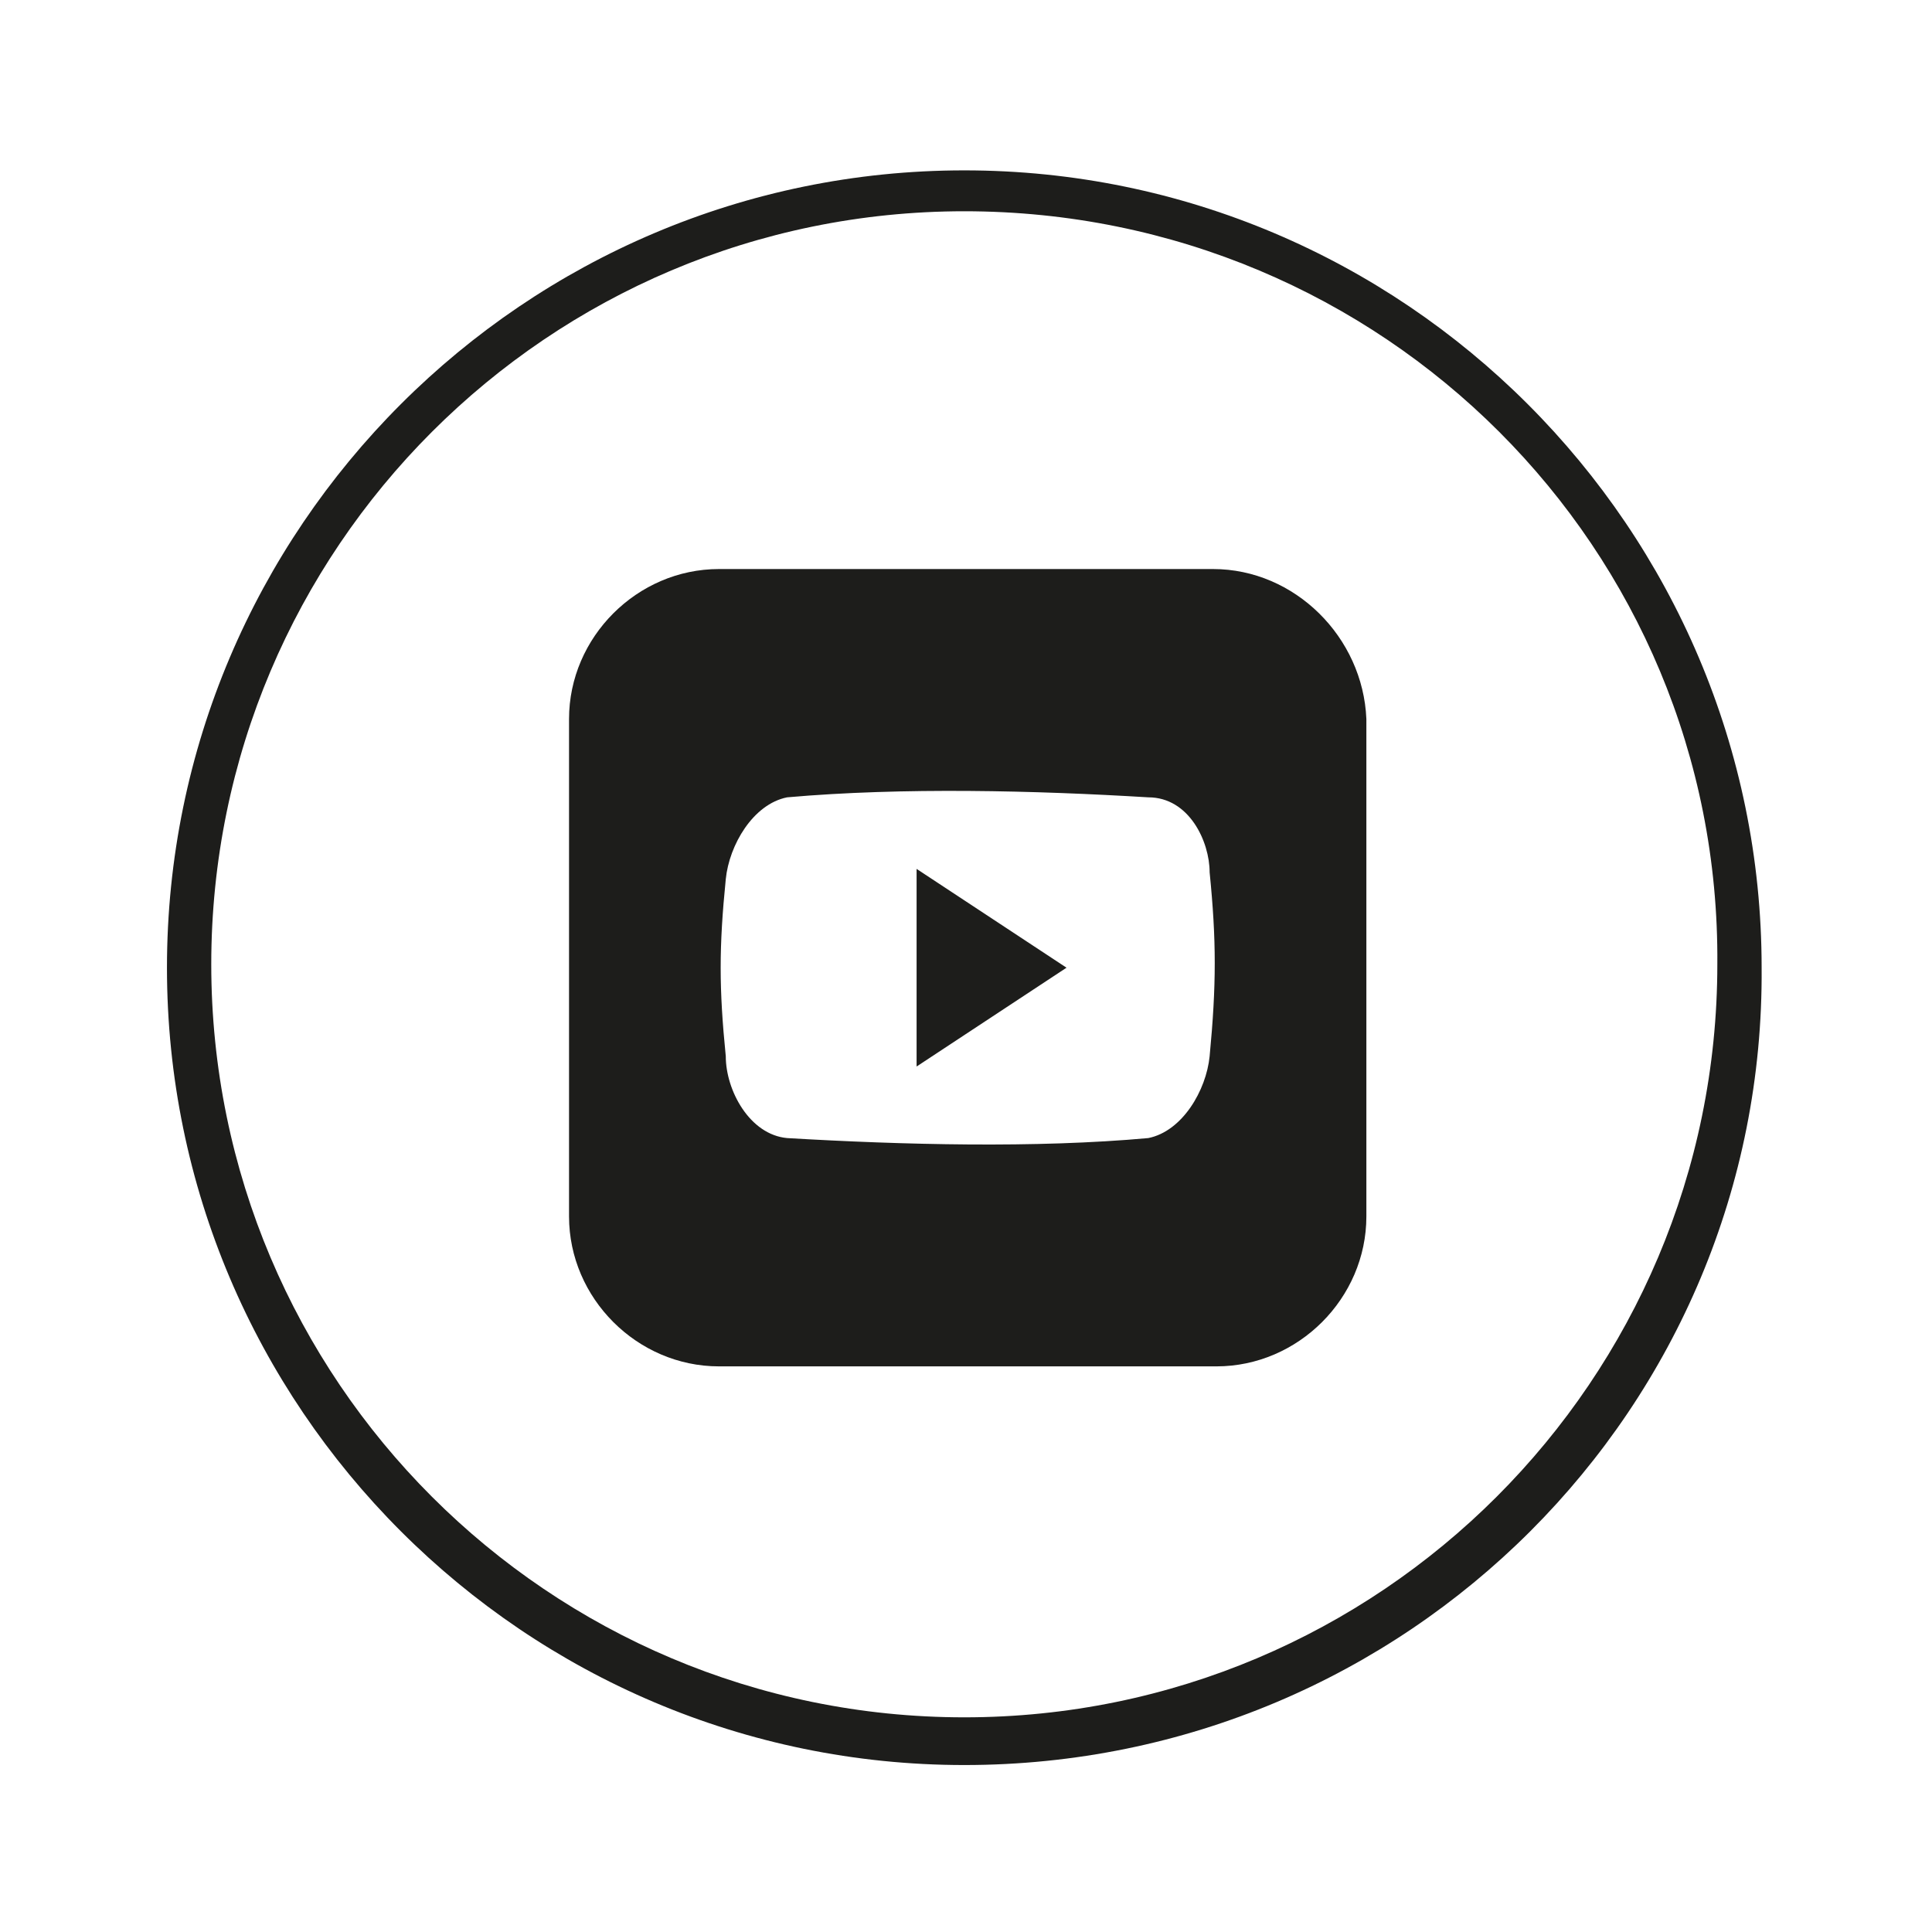 <?xml version="1.0" encoding="UTF-8"?>
<!-- Generator: Adobe Illustrator 28.3.0, SVG Export Plug-In . SVG Version: 6.00 Build 0)  -->
<svg version="1.1" id="Layer_1" xmlns="http://www.w3.org/2000/svg" xmlns:xlink="http://www.w3.org/1999/xlink" x="0px" y="0px" viewBox="0 0 56.7 56.7" style="enable-background:new 0 0 56.7 56.7;" xml:space="preserve">
<style type="text/css">
	.st0{fill:#1D1D1B;}
</style>
<g>
	<g id="XMLID_00000021087047929571798240000008551391180034662036_">
		<path id="XMLID_00000021092049513362568710000016766143881106300837_" class="st0" d="M35.6,16.7H21.1c-2.4,0-4.4,2-4.4,4.4v14.6    c0,2.4,2,4.4,4.4,4.4h14.6c2.4,0,4.4-2,4.4-4.4V21.1C40,18.7,38,16.7,35.6,16.7L35.6,16.7z M35.5,31c-0.1,1-0.8,2.2-1.8,2.4    c-3.3,0.3-7.2,0.2-10.6,0c-1.1-0.1-1.8-1.4-1.8-2.4c-0.2-2-0.2-3.2,0-5.2c0.1-1,0.8-2.2,1.8-2.4c3.4-0.3,7.3-0.2,10.6,0    c1.2,0,1.8,1.3,1.8,2.2C35.7,27.6,35.7,28.9,35.5,31L35.5,31z M35.5,31"/>
		<path id="XMLID_00000163757478199136670290000011058690805873340291_" class="st0" d="M26.9,31.3l4.4-2.9l-4.4-2.9V31.3z     M26.9,31.3"/>
	</g>
	<path class="st0" d="M28.3,51.8c-12.9,0-23.4-10.5-23.4-23.4c0-12.9,10.5-23.4,23.4-23.4s23.4,10.5,23.4,23.4   C51.8,41.3,41.3,51.8,28.3,51.8z M28.3,6.2c-12.2,0-22.1,9.9-22.1,22.1c0,12.2,9.9,22.1,22.1,22.1s22.1-9.9,22.1-22.1   C50.5,16.1,40.6,6.2,28.3,6.2z"/>
</g>
</svg>